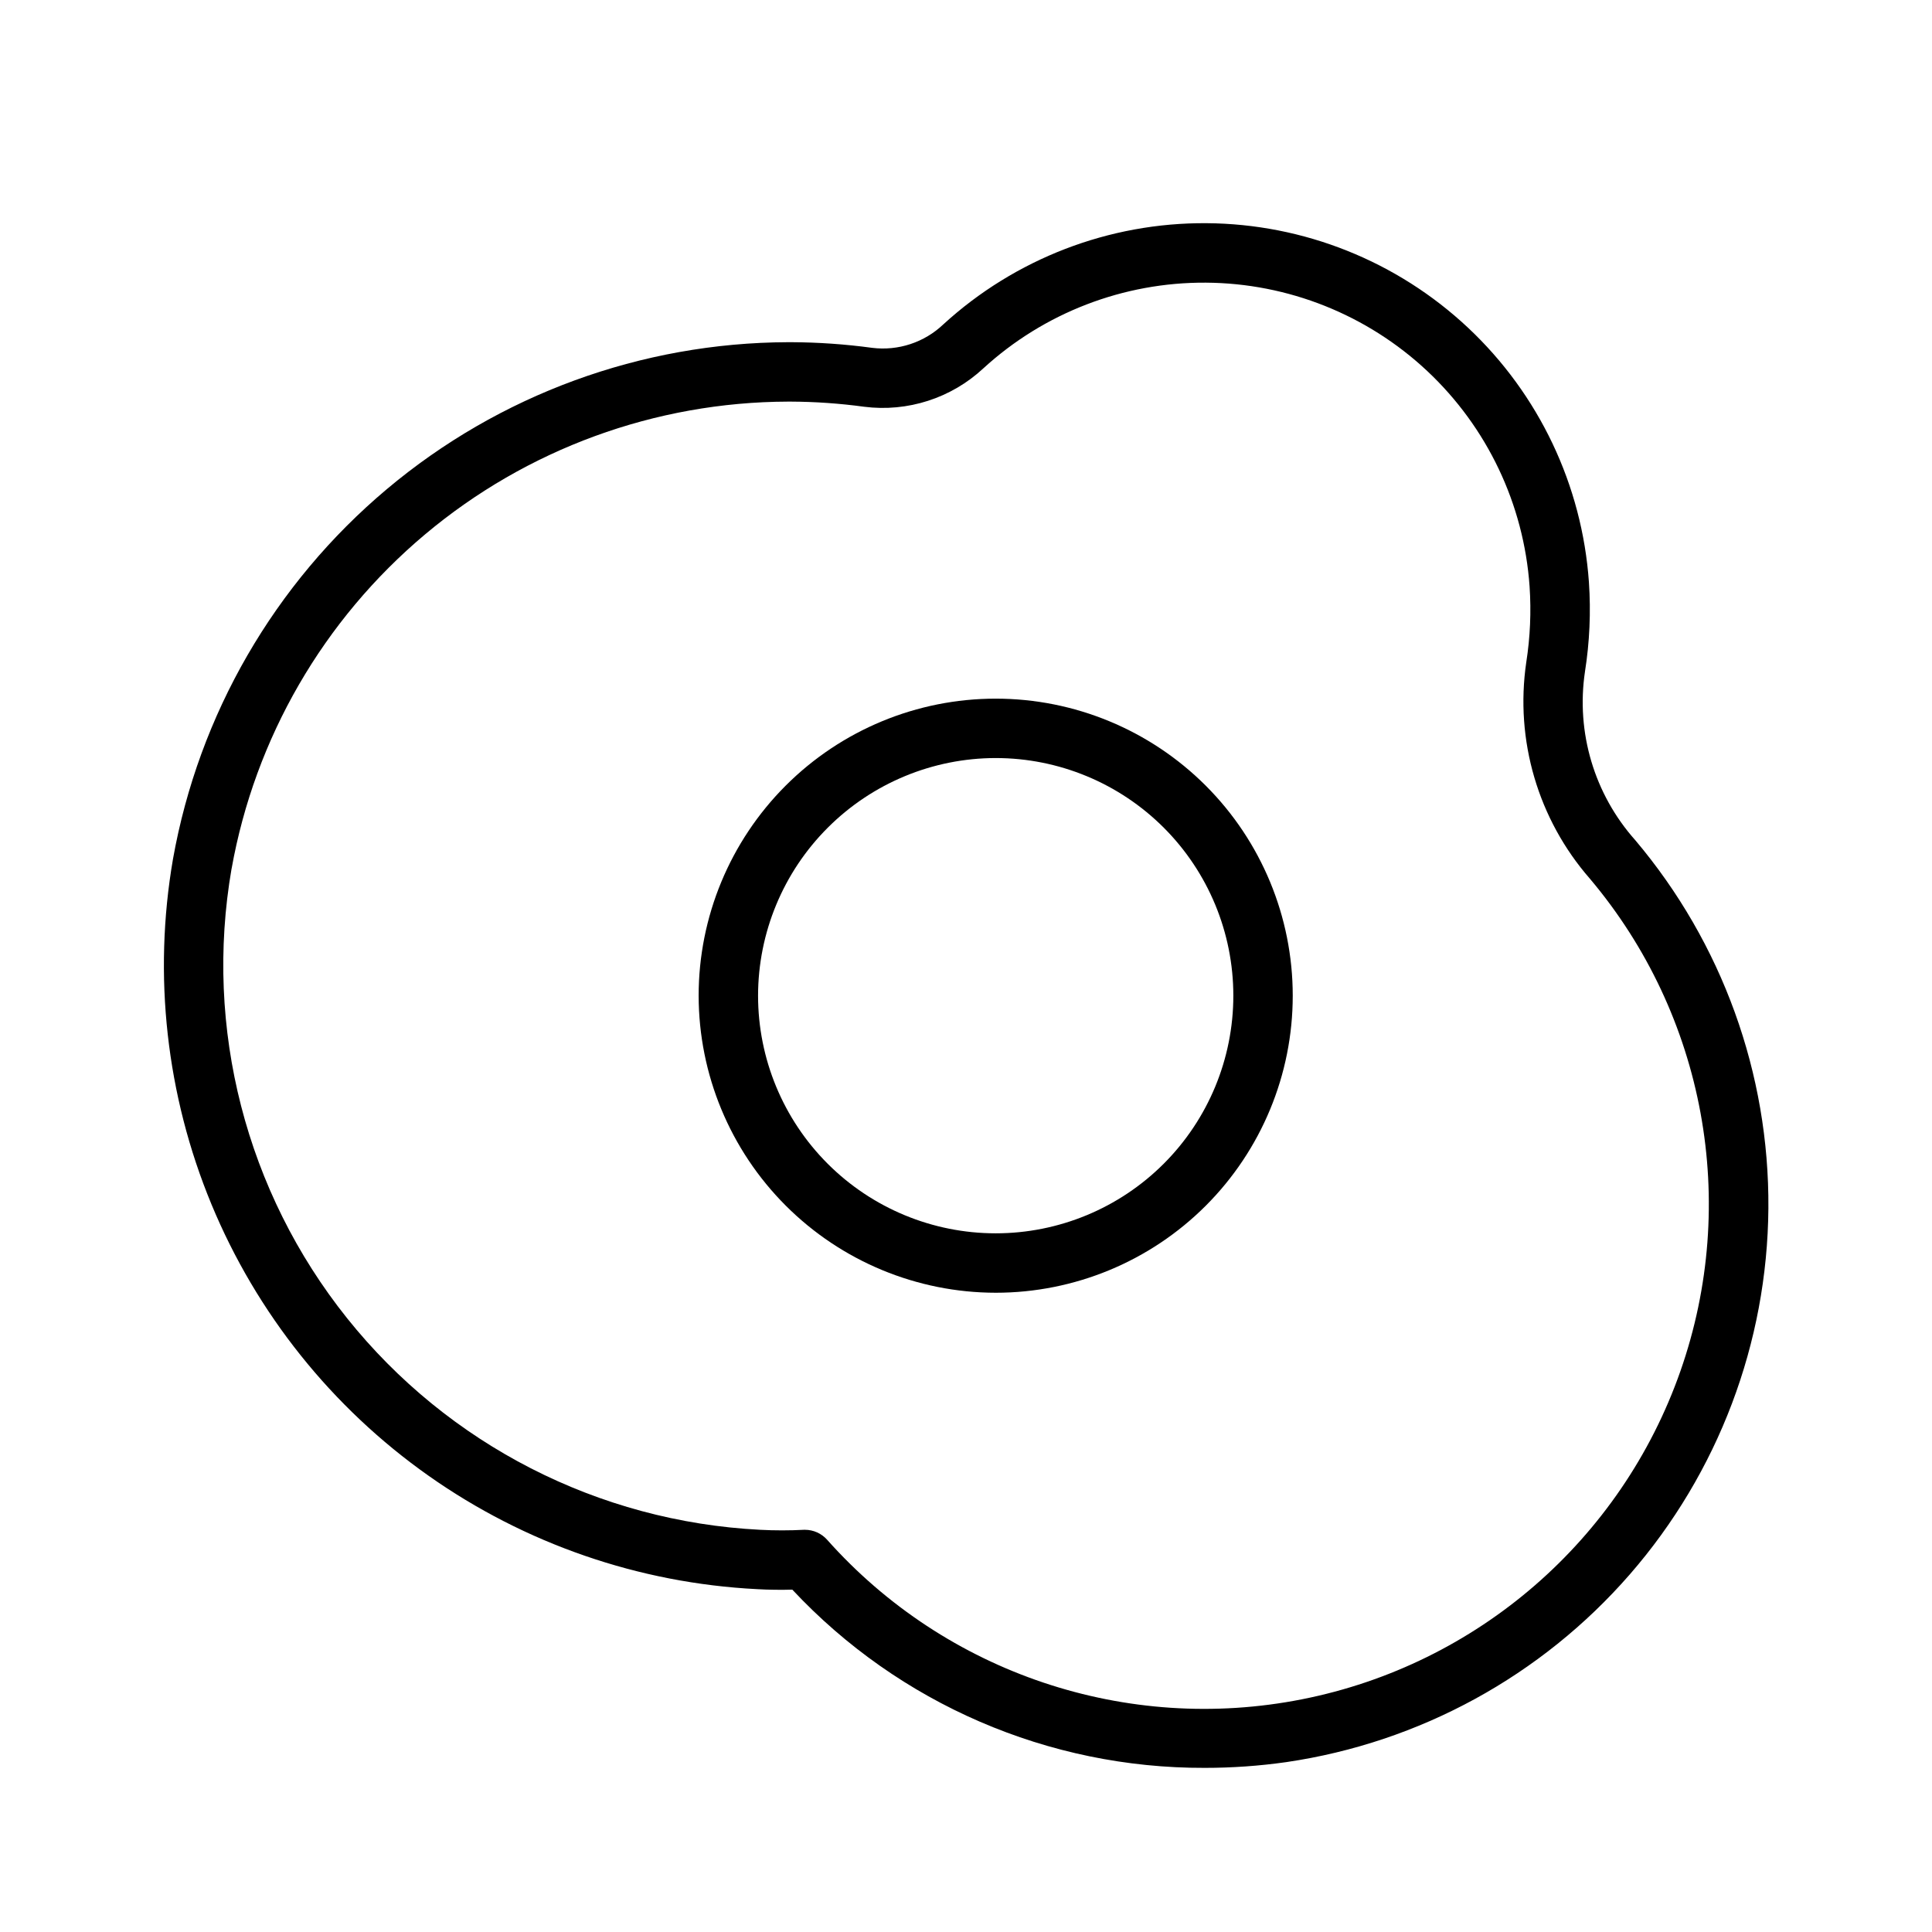 <?xml version="1.0" encoding="UTF-8"?>
<!-- Uploaded to: SVG Repo, www.svgrepo.com, Generator: SVG Repo Mixer Tools -->
<svg fill="#000000" width="800px" height="800px" version="1.1" viewBox="144 144 512 512" xmlns="http://www.w3.org/2000/svg">
 <g>
  <path d="m407.87 486.59c20.879 0 40.898-8.293 55.664-23.055 14.762-14.766 23.055-34.785 23.055-55.664s-8.293-40.902-23.055-55.664c-14.766-14.762-34.785-23.059-55.664-23.059s-40.902 8.297-55.664 23.059-23.059 34.785-23.059 55.664c0.027 20.871 8.328 40.879 23.086 55.637 14.758 14.758 34.766 23.059 55.637 23.082zm0-141.7c16.703 0 32.719 6.637 44.531 18.445 11.809 11.809 18.445 27.828 18.445 44.531s-6.637 32.719-18.445 44.531c-11.812 11.809-27.828 18.445-44.531 18.445s-32.723-6.637-44.531-18.445c-11.809-11.812-18.445-27.828-18.445-44.531 0.016-16.699 6.656-32.707 18.465-44.512 11.805-11.809 27.812-18.449 44.512-18.465z"/>
  <path d="m344.58 565.14c2.969 0.188 6.789 0.215 9.395 0.129v0.004c28.281 30.246 67.879 47.359 109.29 47.23 7.246 0.004 14.48-0.508 21.648-1.527 35.305-5.191 67.59-22.84 91.016-49.758s36.445-61.332 36.711-97.016c0.262-35.684-12.25-70.281-35.277-97.543-10.852-12.18-15.734-28.547-13.328-44.68 1.234-7.824 1.586-15.762 1.047-23.664-1.797-25.719-13.238-49.812-32.035-67.461-18.801-17.645-43.566-27.539-69.352-27.707-25.781-0.164-50.676 9.41-69.699 26.812-5.039 4.797-11.965 7.078-18.867 6.223-7.098-0.965-14.25-1.465-21.41-1.496h-0.875c-38.906 0.129-76.535 13.906-106.32 38.934s-49.844 59.715-56.68 98.02c-5.32 30.855-1.785 62.586 10.195 91.516 11.984 28.93 31.926 53.863 57.512 71.918 25.586 18.051 55.766 28.477 87.035 30.066zm-139.21-190.9c6.188-34.641 24.34-66.004 51.289-88.633 26.949-22.625 60.984-35.074 96.172-35.176h0.789-0.004c6.481 0.031 12.953 0.484 19.375 1.359 11.523 1.469 23.105-2.262 31.609-10.176 16.086-14.727 37.145-22.836 58.953-22.707 21.812 0.133 42.77 8.496 58.68 23.418 15.906 14.922 25.594 35.301 27.121 57.059 0.457 6.719 0.164 13.469-0.875 20.121-3.039 20.656 3.117 41.609 16.844 57.34 30.547 36.195 39.672 85.844 23.996 130.54-15.676 44.691-53.816 77.762-100.28 86.945-46.461 9.184-94.316-6.887-125.82-42.254-1.492-1.691-3.633-2.66-5.887-2.664h-0.262c-3.875 0.203-7.762 0.203-11.637 0-42.824-2.172-82.668-22.582-109.45-56.07-26.781-33.492-37.926-76.848-30.621-119.1z"/>
 </g>
</svg>
